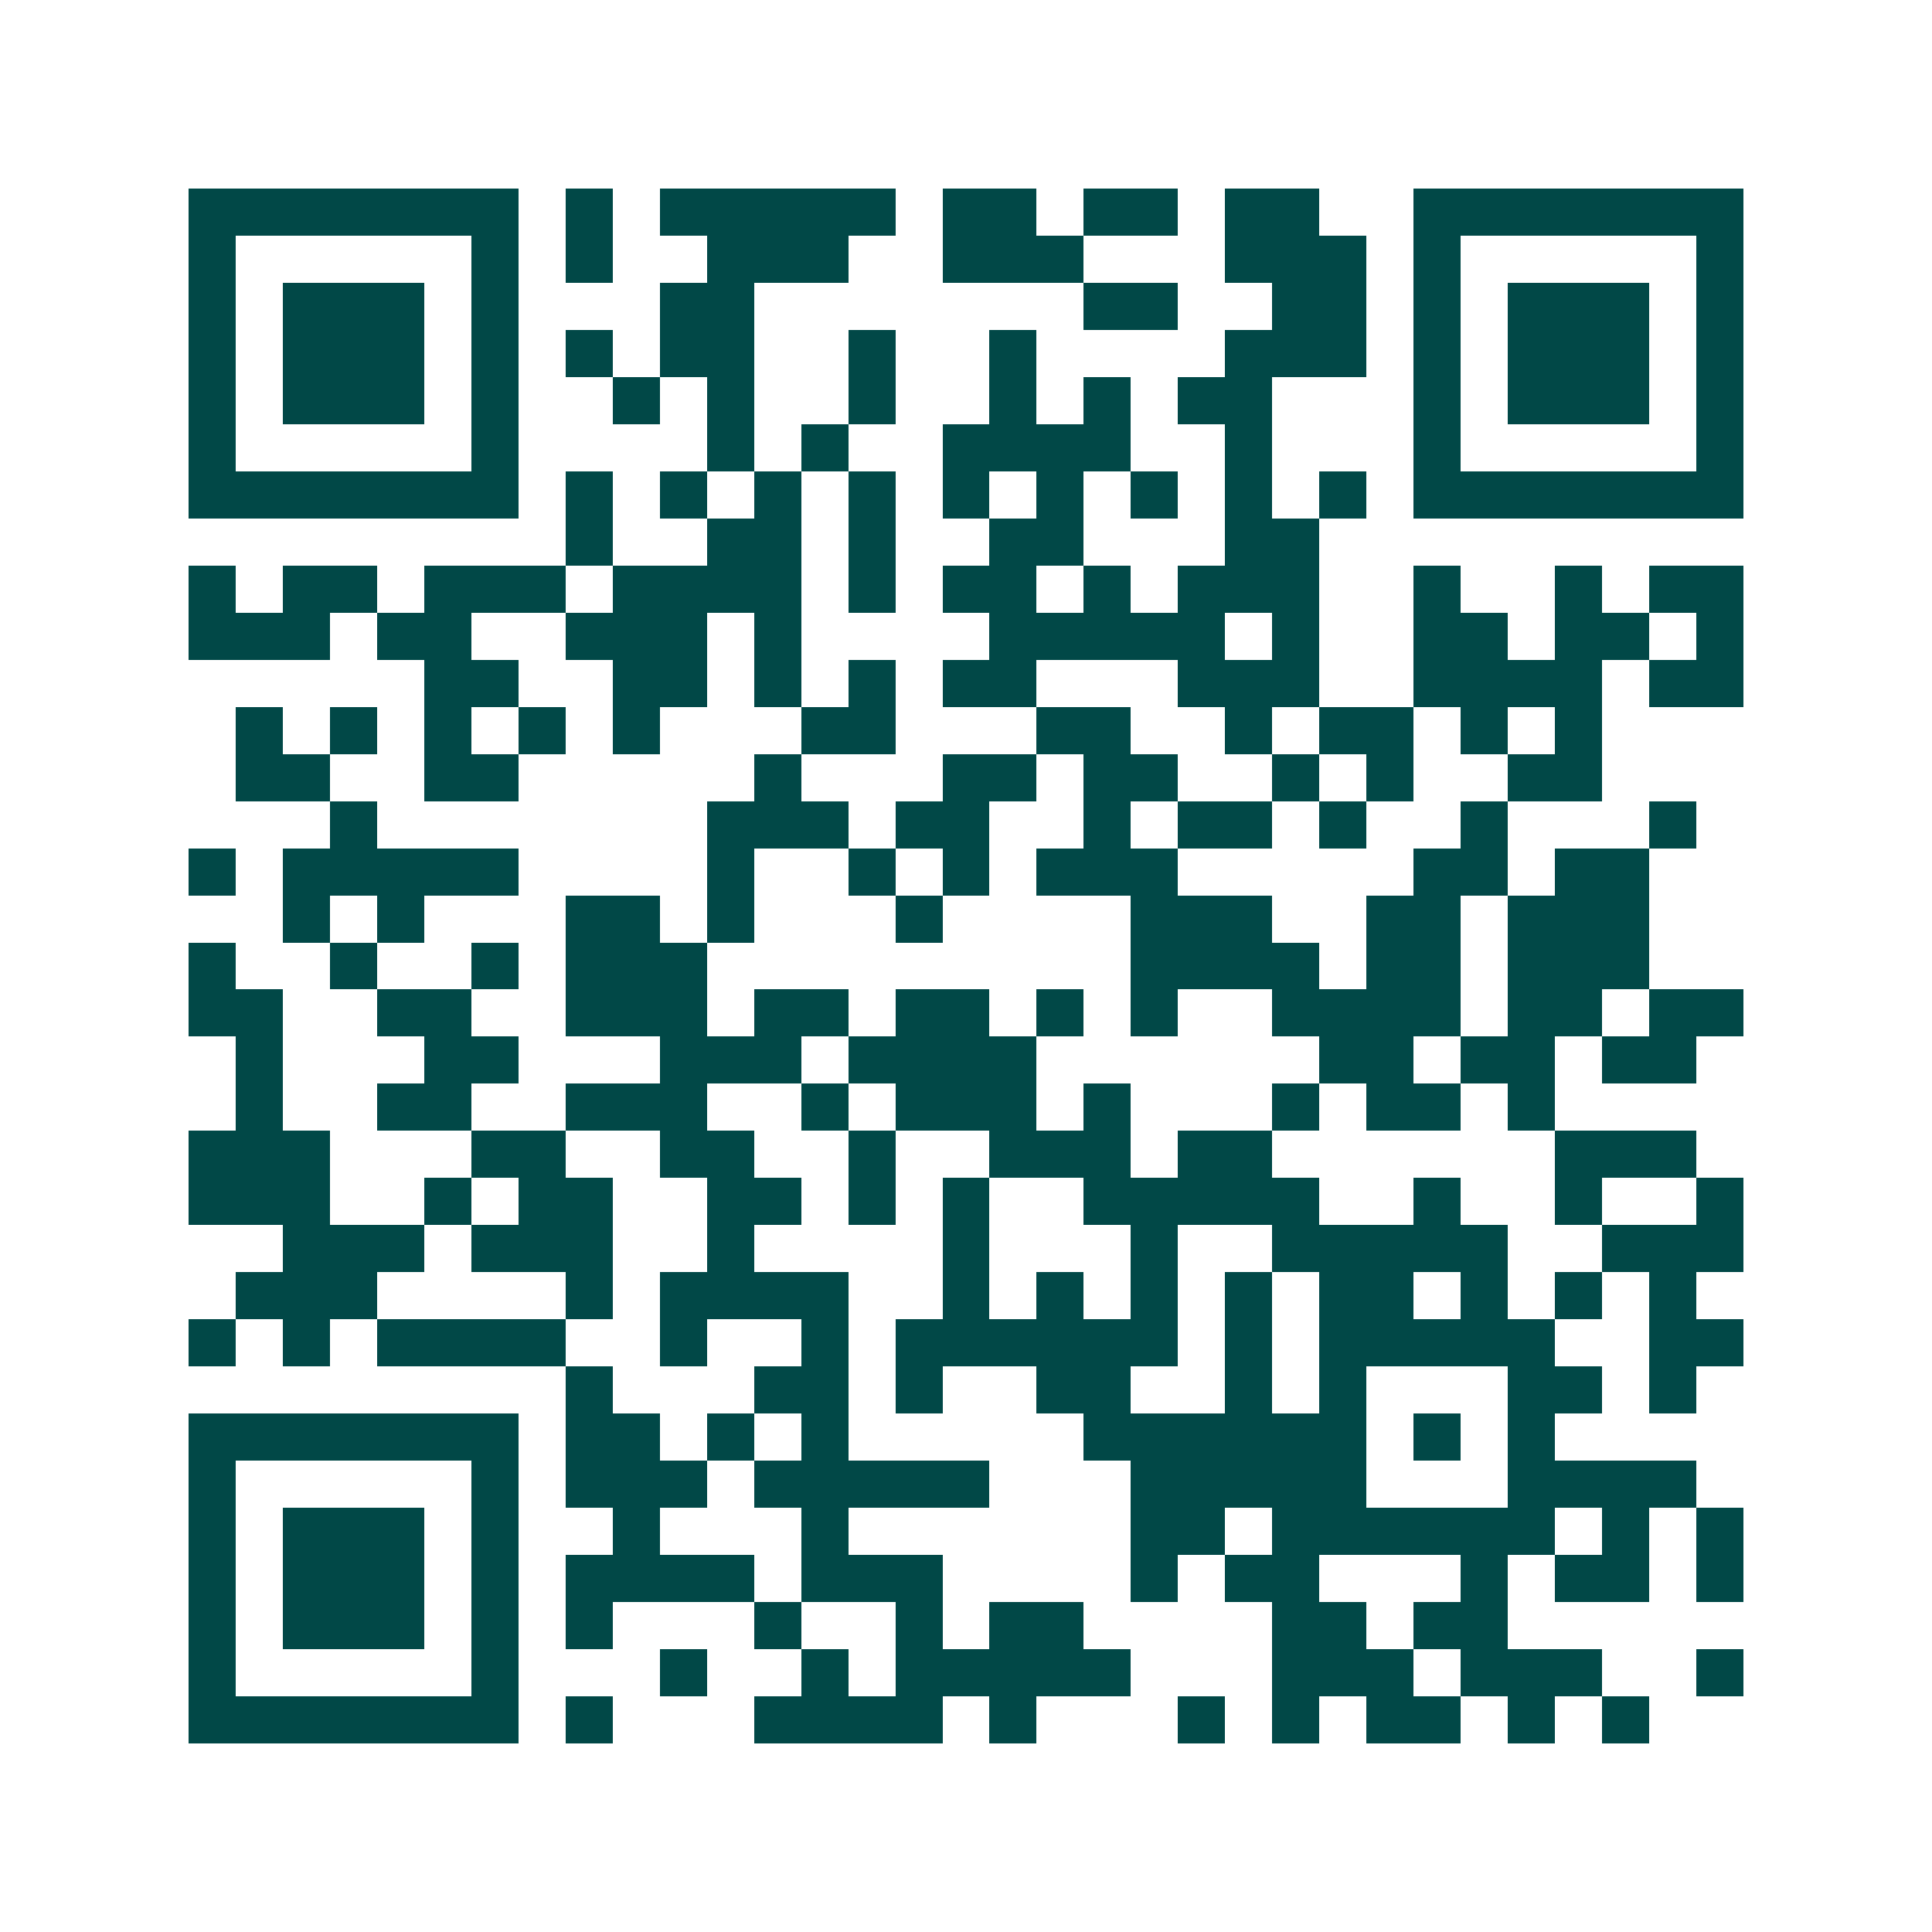 <svg xmlns="http://www.w3.org/2000/svg" width="200" height="200" viewBox="0 0 41 41" shape-rendering="crispEdges"><path fill="#ffffff" d="M0 0h41v41H0z"/><path stroke="#014847" d="M4 4.5h7m1 0h1m1 0h5m1 0h2m1 0h2m1 0h2m2 0h7M4 5.5h1m5 0h1m1 0h1m2 0h3m2 0h3m3 0h3m1 0h1m5 0h1M4 6.5h1m1 0h3m1 0h1m3 0h2m7 0h2m2 0h2m1 0h1m1 0h3m1 0h1M4 7.5h1m1 0h3m1 0h1m1 0h1m1 0h2m2 0h1m2 0h1m4 0h3m1 0h1m1 0h3m1 0h1M4 8.5h1m1 0h3m1 0h1m2 0h1m1 0h1m2 0h1m2 0h1m1 0h1m1 0h2m3 0h1m1 0h3m1 0h1M4 9.5h1m5 0h1m4 0h1m1 0h1m2 0h4m2 0h1m3 0h1m5 0h1M4 10.5h7m1 0h1m1 0h1m1 0h1m1 0h1m1 0h1m1 0h1m1 0h1m1 0h1m1 0h1m1 0h7M12 11.5h1m2 0h2m1 0h1m2 0h2m3 0h2M4 12.5h1m1 0h2m1 0h3m1 0h4m1 0h1m1 0h2m1 0h1m1 0h3m2 0h1m2 0h1m1 0h2M4 13.5h3m1 0h2m2 0h3m1 0h1m4 0h5m1 0h1m2 0h2m1 0h2m1 0h1M9 14.5h2m2 0h2m1 0h1m1 0h1m1 0h2m3 0h3m2 0h4m1 0h2M5 15.5h1m1 0h1m1 0h1m1 0h1m1 0h1m3 0h2m3 0h2m2 0h1m1 0h2m1 0h1m1 0h1M5 16.5h2m2 0h2m5 0h1m3 0h2m1 0h2m2 0h1m1 0h1m2 0h2M7 17.5h1m7 0h3m1 0h2m2 0h1m1 0h2m1 0h1m2 0h1m3 0h1M4 18.5h1m1 0h5m4 0h1m2 0h1m1 0h1m1 0h3m5 0h2m1 0h2M6 19.5h1m1 0h1m3 0h2m1 0h1m3 0h1m4 0h3m2 0h2m1 0h3M4 20.5h1m2 0h1m2 0h1m1 0h3m9 0h4m1 0h2m1 0h3M4 21.5h2m2 0h2m2 0h3m1 0h2m1 0h2m1 0h1m1 0h1m2 0h4m1 0h2m1 0h2M5 22.5h1m3 0h2m3 0h3m1 0h4m6 0h2m1 0h2m1 0h2M5 23.5h1m2 0h2m2 0h3m2 0h1m1 0h3m1 0h1m3 0h1m1 0h2m1 0h1M4 24.5h3m3 0h2m2 0h2m2 0h1m2 0h3m1 0h2m6 0h3M4 25.5h3m2 0h1m1 0h2m2 0h2m1 0h1m1 0h1m2 0h5m2 0h1m2 0h1m2 0h1M6 26.5h3m1 0h3m2 0h1m4 0h1m3 0h1m2 0h5m2 0h3M5 27.5h3m4 0h1m1 0h4m2 0h1m1 0h1m1 0h1m1 0h1m1 0h2m1 0h1m1 0h1m1 0h1M4 28.5h1m1 0h1m1 0h4m2 0h1m2 0h1m1 0h6m1 0h1m1 0h5m2 0h2M12 29.5h1m3 0h2m1 0h1m2 0h2m2 0h1m1 0h1m3 0h2m1 0h1M4 30.5h7m1 0h2m1 0h1m1 0h1m5 0h6m1 0h1m1 0h1M4 31.5h1m5 0h1m1 0h3m1 0h5m3 0h5m3 0h4M4 32.5h1m1 0h3m1 0h1m2 0h1m3 0h1m6 0h2m1 0h6m1 0h1m1 0h1M4 33.5h1m1 0h3m1 0h1m1 0h4m1 0h3m4 0h1m1 0h2m3 0h1m1 0h2m1 0h1M4 34.5h1m1 0h3m1 0h1m1 0h1m3 0h1m2 0h1m1 0h2m4 0h2m1 0h2M4 35.5h1m5 0h1m3 0h1m2 0h1m1 0h5m3 0h3m1 0h3m2 0h1M4 36.5h7m1 0h1m3 0h4m1 0h1m3 0h1m1 0h1m1 0h2m1 0h1m1 0h1"/></svg>
